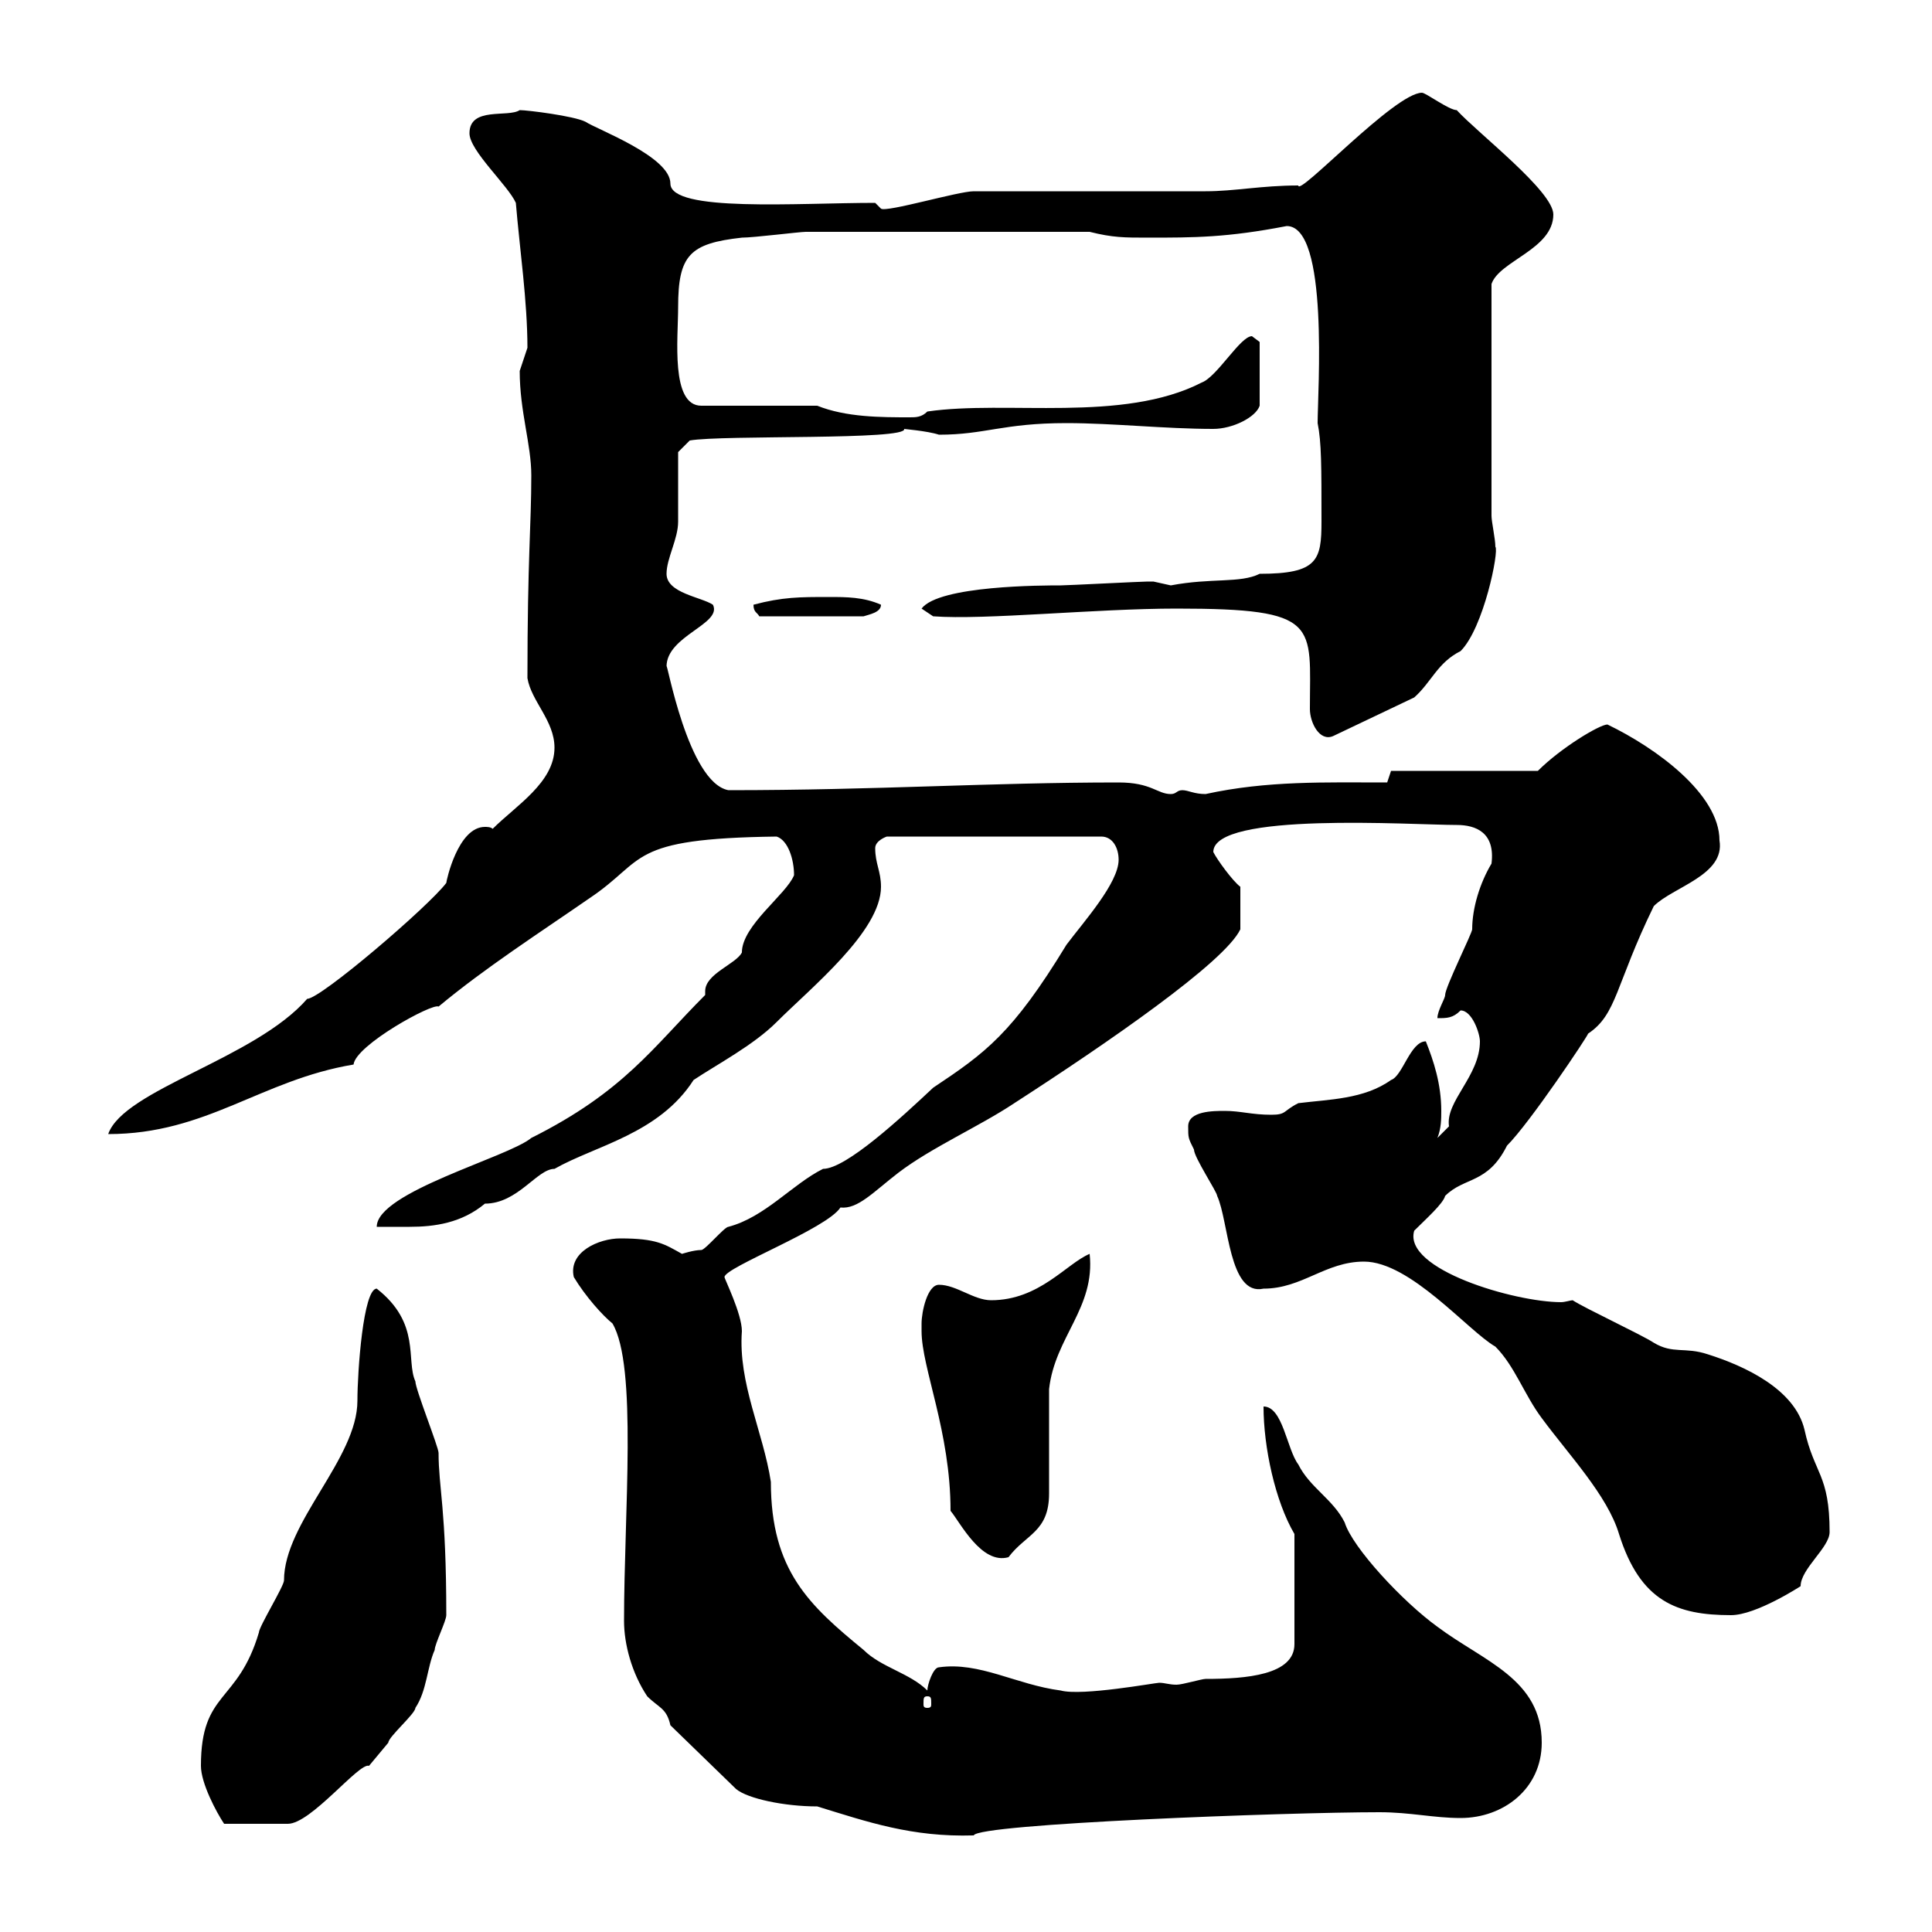 <svg xmlns="http://www.w3.org/2000/svg" xmlns:xlink="http://www.w3.org/1999/xlink" width="300" height="300"><path d="M104.10 267.90L114.30 277.80C116.10 279.30 121.80 280.50 126.90 280.50C134.70 282.90 141.60 285.30 151.20 285C151.80 283.20 199.80 281.40 214.20 281.40C219 281.40 222.60 282.30 226.80 282.30C233.40 282.30 239.40 277.80 239.40 270.60C239.40 260.70 230.40 258 223.20 252.60C217.80 248.70 210 240.30 208.80 236.40C207 232.80 203.40 231 201.60 227.40C199.80 225 199.20 218.40 196.20 218.40C196.20 224.70 198 233.10 201 238.20L201 255.30C201 260.10 193.50 260.70 187.20 260.70C186.60 260.70 183.60 261.60 182.70 261.60C181.50 261.60 180.90 261.30 180 261.30C179.40 261.30 168 263.40 164.70 262.50C157.80 261.60 152.10 258 145.80 258.90C144.90 258.90 144 261.60 144 262.50C141.30 259.80 136.80 258.90 134.10 256.20C125.70 249.30 119.70 243.90 119.70 230.10C118.50 222.30 114.60 214.80 115.20 206.70C115.20 204 112.50 198.60 112.50 198.30C112.50 196.80 128.40 190.80 130.50 187.50C133.20 187.80 135.60 185.10 139.50 182.10C144.60 178.20 152.10 174.90 157.50 171.30C171.90 162 190.20 149.40 192.60 144.30L192.60 137.70C191.40 136.80 189 133.50 188.40 132.30C188.40 126 219.30 128.10 226.20 128.10C229.20 128.10 232.20 129.30 231.60 134.10C229.80 137.10 228.60 141 228.60 144.30C228.60 144.90 224.40 153.30 224.40 154.50C224.40 155.10 223.20 156.90 223.20 158.10C224.70 158.10 225.60 158.10 226.80 156.90C228.60 156.90 229.80 160.50 229.80 161.70C229.80 167.10 224.40 171 225 174.90C225 174.90 223.20 176.70 223.20 176.70C223.80 175.20 223.80 173.70 223.80 172.50C223.80 168.30 222.60 164.70 221.40 161.70C219 161.70 217.80 167.10 216 167.70C211.80 170.70 206.40 170.70 201.60 171.30C199.20 172.50 199.80 173.10 197.40 173.10C194.40 173.10 192.60 172.50 190.20 172.50C188.40 172.50 184.50 172.50 184.50 174.90C184.50 176.70 184.50 176.70 185.40 178.50C185.40 179.70 189 185.10 189 185.70C190.80 189.60 190.80 201.30 196.20 200.10C202.20 200.10 205.80 195.90 211.80 195.90C219 195.90 228 206.70 232.20 209.10C235.20 212.10 236.70 216.60 239.40 220.20C243.60 225.90 249.60 232.20 251.40 238.20C254.70 248.70 260.40 250.80 268.80 250.80C272.70 250.80 279.60 246.30 279.60 246.30C279.60 243.60 284.10 240.30 284.10 237.90C284.10 228.90 281.70 228.90 280.20 222C278.70 215.70 270.90 212.10 265.20 210.30C261.60 209.10 259.80 210.30 256.80 208.50C255 207.30 246 203.10 244.20 201.90C243.90 201.90 243 202.20 242.40 202.20C235.20 202.20 217.80 197.10 219.60 191.10C221.40 189.30 224.10 186.90 224.40 185.70C227.40 182.70 231 183.90 234 177.90C237.60 174.30 246.60 160.80 246.60 160.50C251.10 157.50 250.80 153 256.80 140.70C259.80 137.70 267.90 135.90 267 130.50C267 123.30 257.10 116.10 249.60 112.50C248.40 112.50 242.40 116.10 238.80 119.70L216 119.70L215.40 121.50C205.80 121.50 196.80 121.20 187.20 123.30C185.40 123.30 184.50 122.70 183.60 122.70C182.70 122.70 182.70 123.30 181.80 123.30C179.70 123.30 178.80 121.50 173.70 121.50C153.60 121.50 136.20 122.70 113.10 122.70C106.80 121.50 103.50 102.30 103.50 103.50C103.50 98.70 112.20 96.90 110.70 93.90C108.90 92.70 103.50 92.10 103.50 89.10C103.50 86.70 105.30 83.70 105.30 81C105.30 79.20 105.30 72 105.30 70.20L107.10 68.40C112.20 67.50 141 68.40 140.40 66.60C140.10 66.60 144 66.90 145.80 67.50C153 67.50 155.70 65.70 165.60 65.70C172.80 65.70 180.90 66.60 188.40 66.60C191.40 66.60 195 64.80 195.60 63L195.60 53.10C195.60 53.10 194.40 52.20 194.40 52.20C192.60 52.20 189 58.50 186.60 59.40C174.30 65.70 156.30 62.10 144 63.90C143.10 64.80 142.20 64.80 141.30 64.80C136.80 64.80 131.40 64.80 126.90 63L108.90 63C104.10 63 105.30 52.50 105.30 47.70C105.30 39.60 107.10 37.80 115.20 36.90C117 36.90 124.20 36 125.10 36C133.80 36 152.40 36 169.20 36C172.80 36.90 174.60 36.90 178.20 36.90C185.40 36.90 190.50 36.90 199.80 35.10C206.40 35.10 204.60 60.90 204.60 65.70C205.20 68.70 205.20 72.30 205.20 81C205.20 87 204.60 89.10 195.60 89.10C192.60 90.60 188.10 89.70 181.80 90.90C181.80 90.90 179.10 90.30 179.10 90.30C178.20 90.30 178.20 90.30 178.20 90.30C177.30 90.30 165.60 90.90 164.70 90.90C162 90.90 145.80 90.90 143.10 94.50L144.90 95.70C153 96.30 170.10 94.50 182.70 94.50C205.20 94.50 203.40 96.90 203.40 110.10C203.40 112.20 204.90 115.20 207 114.30L219.60 108.30C222.30 105.90 223.20 102.90 226.80 101.10C230.40 97.50 232.80 85.50 232.20 84.90C232.20 83.70 231.60 81 231.60 80.10L231.60 44.10C232.80 40.50 241.20 38.70 241.20 33.30C241.20 29.70 229.50 20.70 226.20 17.10C225 17.10 221.40 14.40 220.80 14.40C216.60 14.40 201.60 30.60 201.60 28.80C195.90 28.80 191.70 29.70 187.20 29.70L151.20 29.70C148.80 29.70 137.70 33 136.80 32.40L135.90 31.50C123.90 31.50 104.10 33 104.10 28.50C104.10 24.30 92.70 20.10 90.90 18.90C89.10 18 81.90 17.10 80.70 17.10C78.90 18.30 72.90 16.50 72.90 20.70C72.90 23.40 78.90 28.80 80.10 31.50C80.70 38.70 81.90 46.80 81.90 54C81.90 54 80.70 57.60 80.70 57.60C80.70 63.90 82.50 69 82.50 73.80C82.50 81.60 81.90 86.70 81.90 105.30C82.50 108.90 86.10 111.90 86.10 116.10C86.10 121.50 80.10 125.10 76.50 128.70C76.20 128.40 75.60 128.40 75.30 128.40C71.10 128.40 69.30 136.80 69.30 137.10C66.60 140.70 49.80 155.10 47.70 155.10C39.60 164.40 19.20 169.20 16.80 176.10C32.10 176.10 40.50 167.70 54.90 165.30C55.20 162.30 67.20 155.70 68.10 156.30C75.30 150.30 83.70 144.90 91.50 139.50C100.50 133.50 97.20 130.20 120.60 129.90C122.40 130.50 123.30 133.50 123.30 135.90C122.10 138.90 115.20 143.70 115.20 147.90C114.30 149.70 109.50 151.20 109.50 153.90C109.50 153.90 109.50 154.50 109.50 154.50C101.40 162.60 96.90 169.50 82.50 176.70C78.90 179.70 58.50 185.10 58.50 190.50C60 190.50 61.80 190.50 63.60 190.50C67.50 190.50 71.70 189.90 75.30 186.90C80.40 186.90 83.40 181.50 86.10 181.50C92.40 177.90 102.30 176.10 107.70 167.70C111.30 165.30 117 162.30 120.60 158.70C126 153.30 136.80 144.60 136.80 137.70C136.80 135.30 135.90 134.10 135.90 131.70C135.90 130.50 137.70 129.90 137.70 129.90L171 129.90C172.80 129.90 173.70 131.70 173.70 133.50C173.70 137.10 168.30 143.10 165.60 146.70C157.20 160.50 153 163.50 144.90 168.90C140.10 173.40 131.40 181.50 127.80 181.50C123 183.90 118.80 189 113.10 190.50C112.50 190.50 109.50 194.10 108.90 194.10C107.70 194.10 105.90 194.70 105.90 194.70C103.20 193.20 102 192.30 96.30 192.30C93 192.30 88.20 194.40 89.10 198.30C90.90 201.30 93.60 204.30 95.10 205.50C99 212.10 96.90 234.90 96.90 251.70C96.90 255.30 98.10 259.80 100.50 263.40C102.30 265.20 103.50 265.20 104.10 267.90ZM31.20 274.20C31.20 276.90 33.60 281.40 34.80 283.20L44.70 283.20C48.30 283.20 55.80 273.60 57.30 274.20C57.30 274.20 60.30 270.60 60.30 270.60C60.30 269.70 64.50 266.10 64.50 265.20C66.30 262.50 66.30 258.90 67.50 256.20C67.50 255.30 69.30 251.70 69.30 250.80C69.30 234.30 68.10 231 68.10 225.60C68.10 224.70 64.50 215.70 64.50 214.50C63 211.20 65.40 205.50 58.50 200.10C56.40 200.10 55.50 213 55.50 217.50C55.50 226.50 44.10 236.40 44.10 245.40C44.10 246.30 40.20 252.60 40.20 253.50C36.90 264.60 31.20 262.50 31.20 274.20ZM144 263.40C144.60 263.40 144.60 263.70 144.60 264.60C144.60 264.90 144.60 265.20 144 265.20C143.40 265.20 143.40 264.90 143.40 264.60C143.40 263.70 143.40 263.40 144 263.40ZM143.10 205.50C143.10 205.50 143.10 206.70 143.10 206.70C143.10 212.40 147.60 222.30 147.60 234.60C149.10 236.40 152.40 243 156.60 241.80C159.30 238.20 162.90 237.90 162.90 231.90C162.90 230.10 162.90 217.50 162.90 215.70C163.80 207.60 170.10 203.10 169.20 194.70C165.60 196.20 161.40 201.90 153.90 201.90C151.20 201.90 148.50 199.50 145.80 199.50C144 199.50 143.10 203.70 143.10 205.50ZM117 93.90C117 95.10 117.60 95.10 117.90 95.70L134.10 95.70C135 95.40 136.80 95.10 136.80 93.90C134.10 92.70 131.40 92.70 128.70 92.70C124.20 92.70 121.50 92.70 117 93.90Z"/></svg>